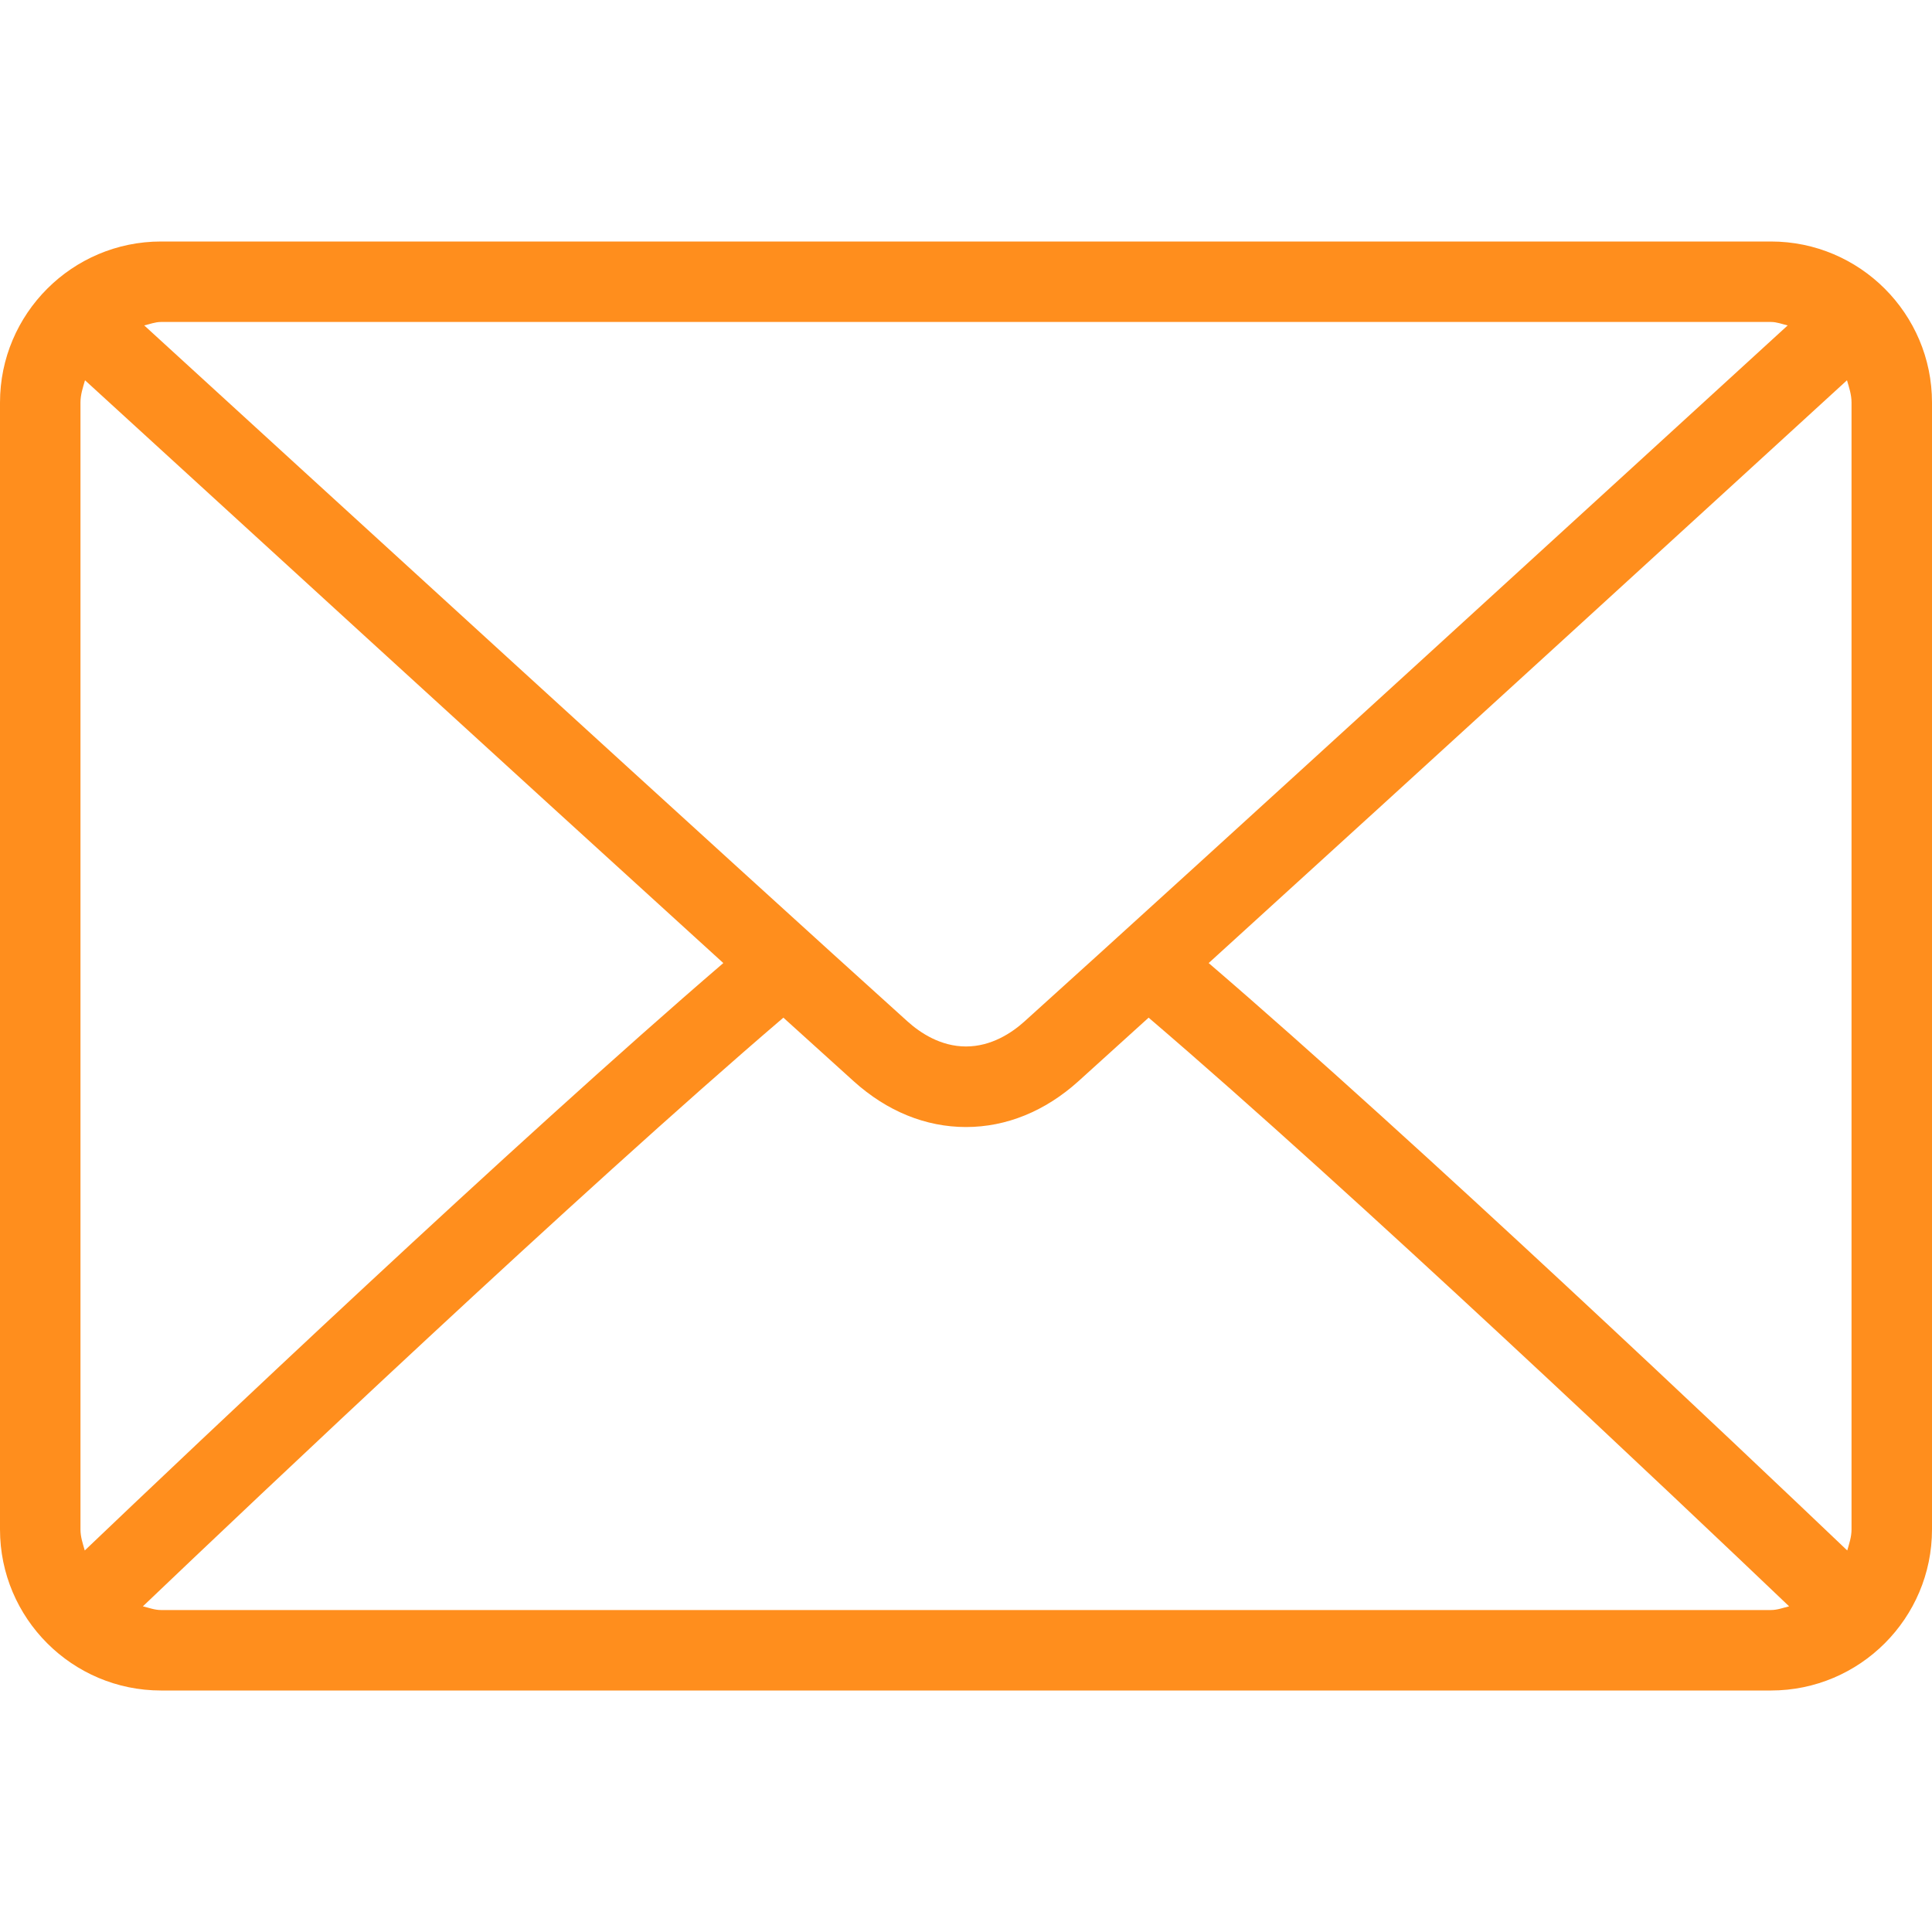 <svg width="23" height="23" viewBox="0 0 23 23" fill="none" xmlns="http://www.w3.org/2000/svg">
<path d="M21.083 2.875H1.917C0.86 2.875 0 3.735 0 4.792V18.208C0 19.265 0.86 20.125 1.917 20.125H21.083C22.14 20.125 23 19.265 23 18.208V4.792C23 3.735 22.14 2.875 21.083 2.875ZM1.917 3.833H21.083C21.154 3.833 21.216 3.859 21.282 3.874C19.623 5.392 14.121 10.426 12.195 12.161C12.045 12.296 11.802 12.458 11.5 12.458C11.198 12.458 10.955 12.296 10.804 12.16C8.879 10.426 3.376 5.392 1.717 3.874C1.784 3.859 1.846 3.833 1.917 3.833ZM0.958 18.208V4.792C0.958 4.698 0.987 4.613 1.012 4.527C2.282 5.689 6.121 9.201 8.611 11.465C6.129 13.597 2.289 17.237 1.009 18.458C0.986 18.377 0.958 18.297 0.958 18.208ZM21.083 19.167H1.917C1.84 19.167 1.772 19.14 1.701 19.123C3.023 17.862 6.888 14.2 9.326 12.115C9.644 12.403 9.934 12.666 10.163 12.872C10.558 13.229 11.02 13.417 11.5 13.417C11.98 13.417 12.442 13.229 12.837 12.873C13.066 12.666 13.356 12.403 13.674 12.115C16.112 14.2 19.976 17.861 21.299 19.123C21.228 19.14 21.16 19.167 21.083 19.167ZM22.042 18.208C22.042 18.297 22.014 18.377 21.991 18.458C20.71 17.237 16.871 13.596 14.389 11.465C16.879 9.201 20.718 5.69 21.988 4.527C22.013 4.613 22.042 4.698 22.042 4.792V18.208Z" fill="#FF8E1D"/>
</svg>

